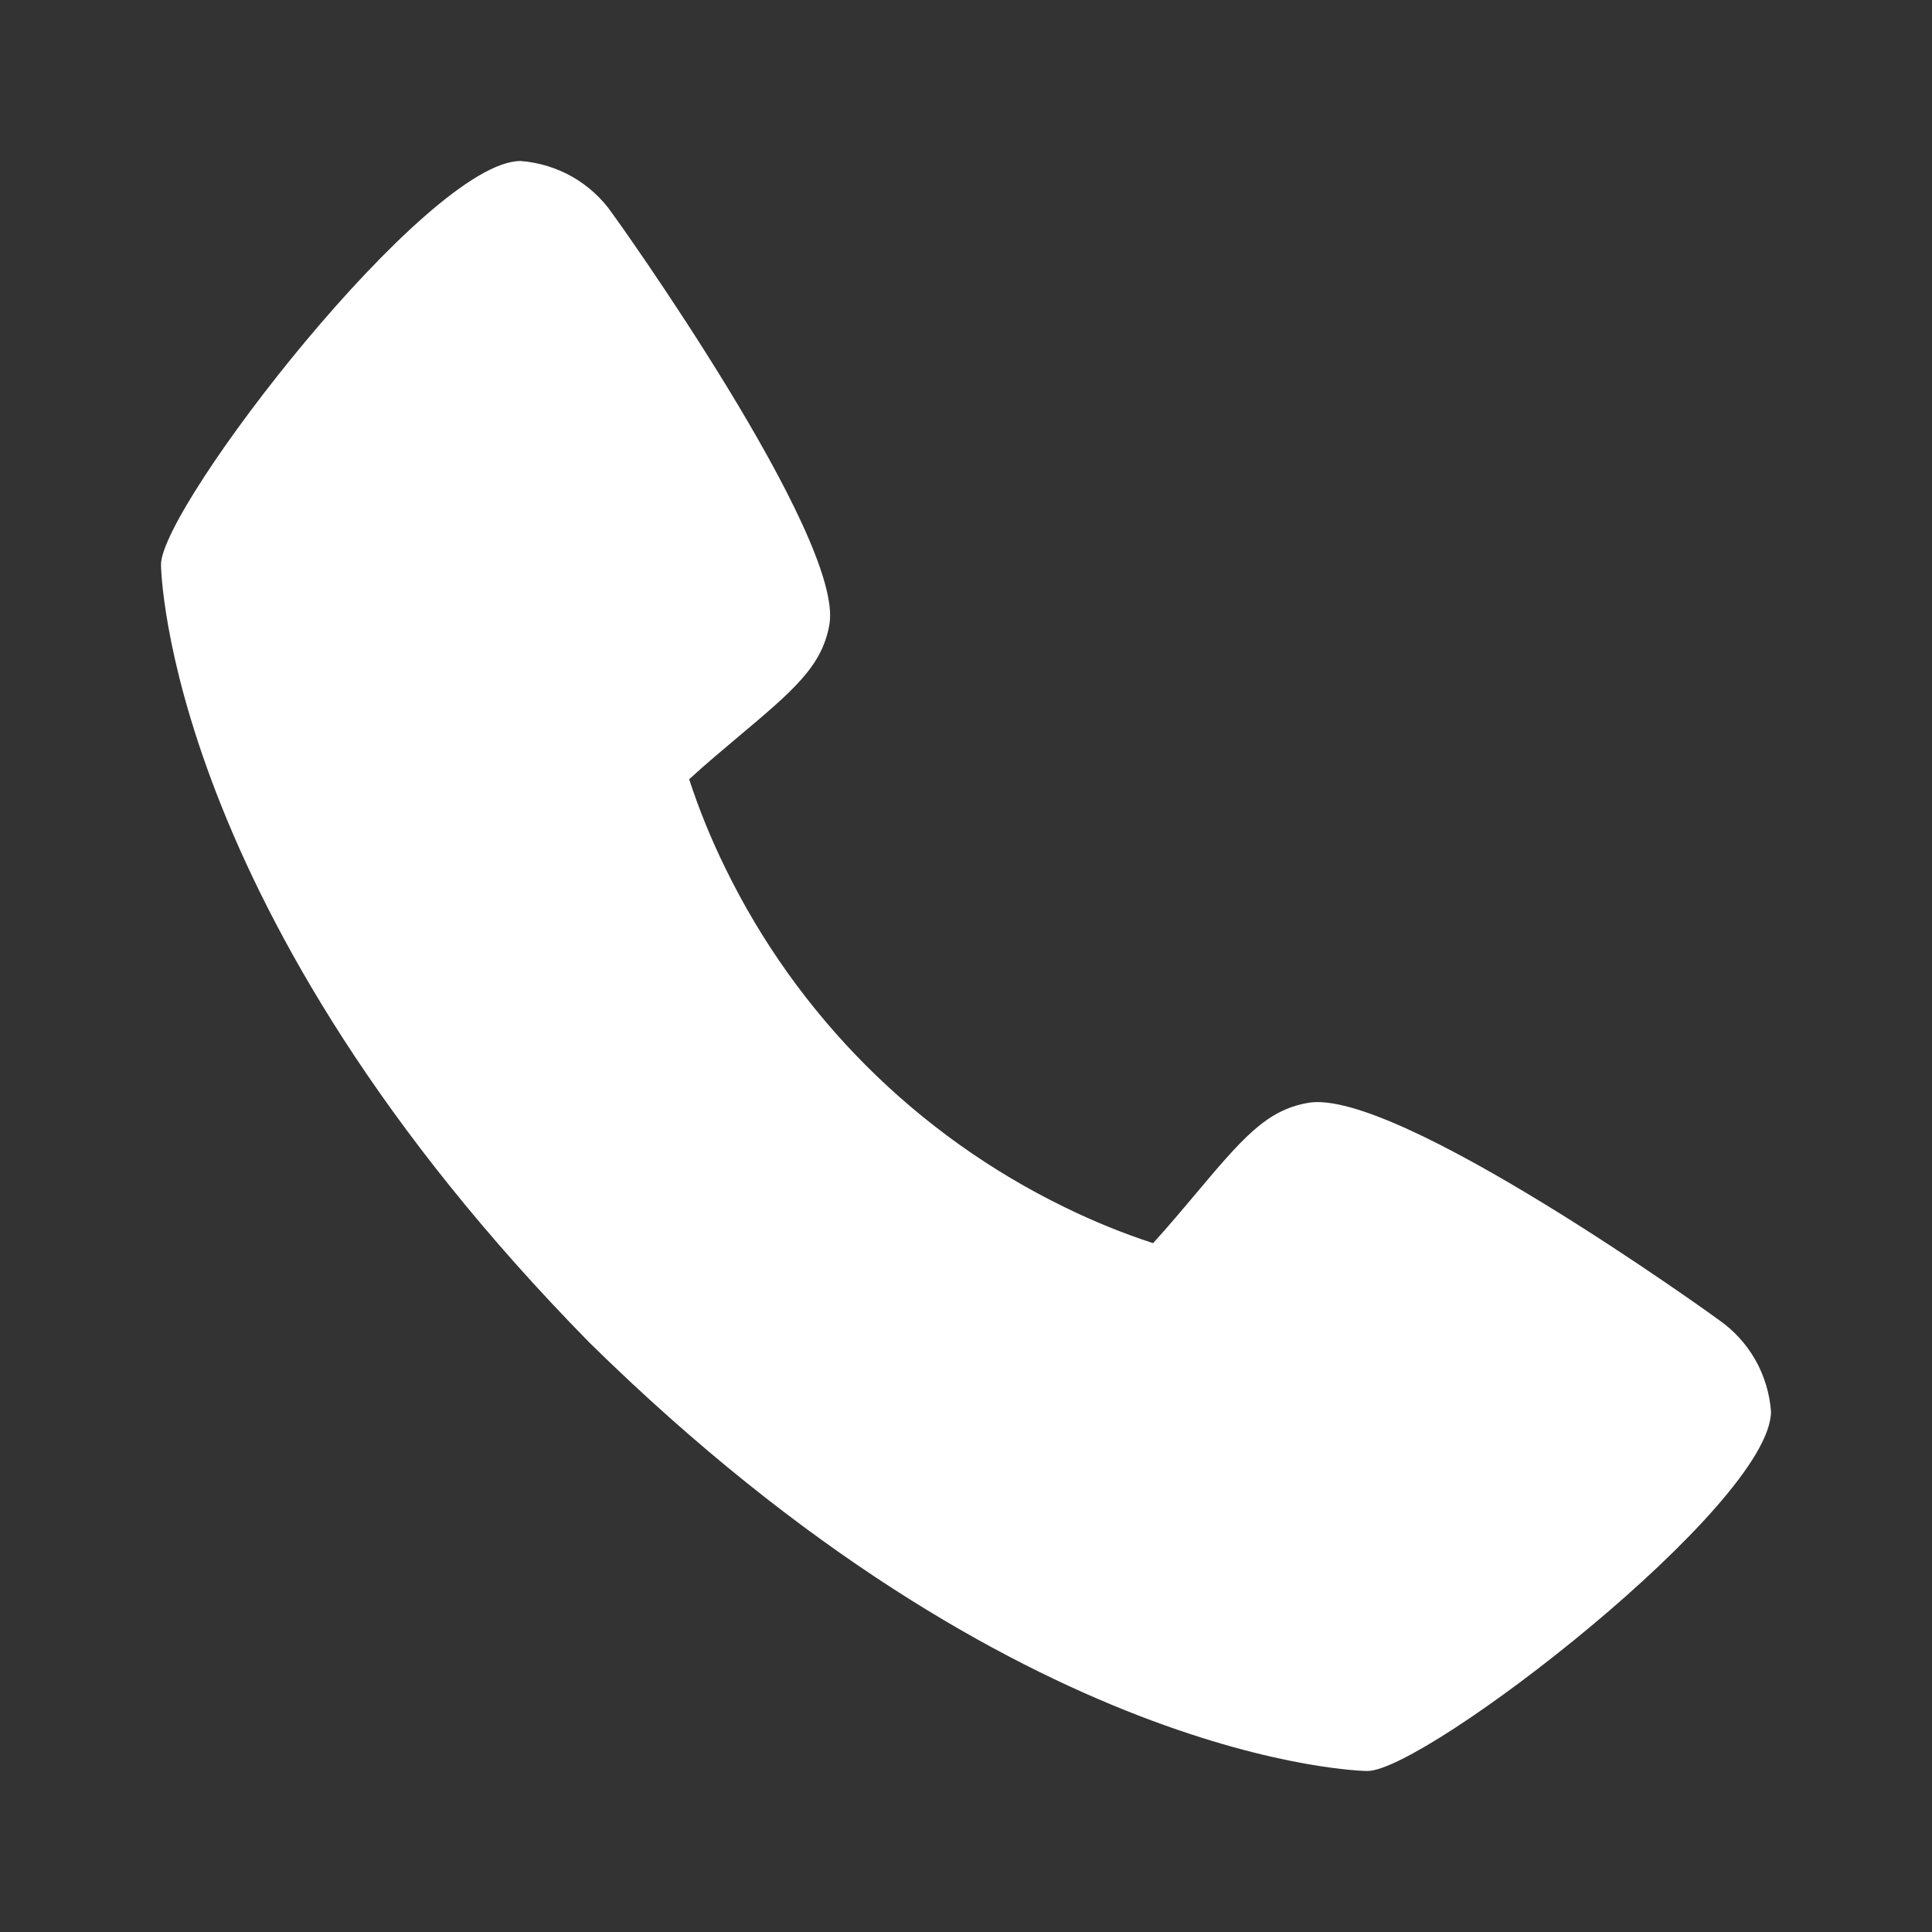 <svg width="24" height="24" viewBox="0 0 24 24" fill="none" xmlns="http://www.w3.org/2000/svg">
<rect x="0" y="0" width="24" height="24" fill="#333333" stroke="none"/>
<path d="M21.357 16.4C21.302 16.357 17.333 13.496 16.244 13.701C15.724 13.793 15.427 14.148 14.83 14.858C14.734 14.973 14.503 15.247 14.324 15.443C13.947 15.32 13.579 15.17 13.223 14.995C11.387 14.101 9.903 12.617 9.009 10.781C8.834 10.425 8.684 10.057 8.561 9.68C8.757 9.5 9.032 9.269 9.149 9.171C9.856 8.577 10.211 8.28 10.303 7.759C10.492 6.679 7.633 2.683 7.603 2.647C7.474 2.461 7.304 2.307 7.108 2.195C6.911 2.084 6.692 2.017 6.467 2C5.308 2 2 6.291 2 7.014C2 7.056 2.061 11.325 7.325 16.681C12.675 21.939 16.944 22 16.986 22C17.709 22 22 18.692 22 17.533C21.983 17.309 21.917 17.09 21.806 16.894C21.695 16.698 21.541 16.529 21.357 16.4Z" fill="white"/>
</svg>
